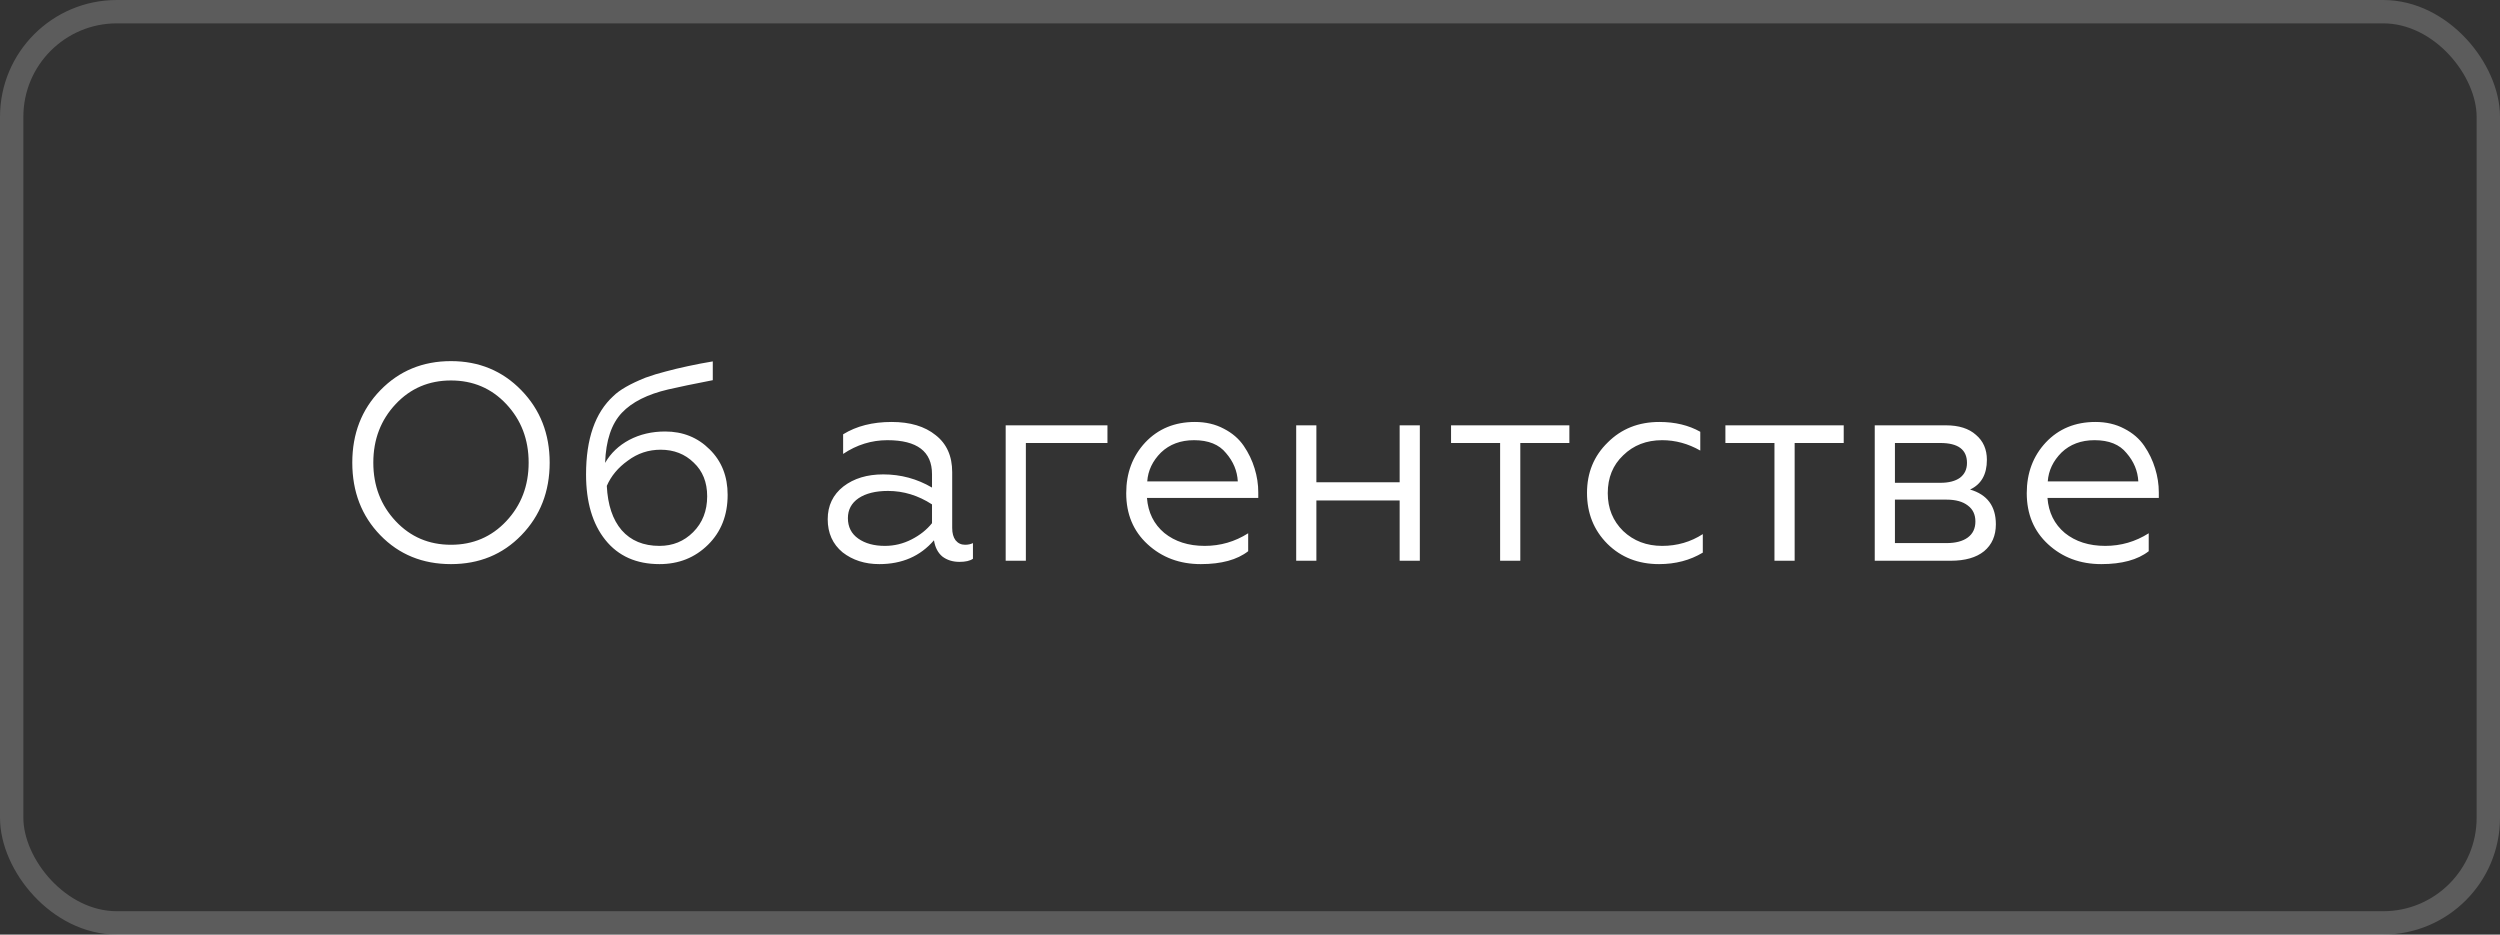 <?xml version="1.0" encoding="UTF-8"?> <svg xmlns="http://www.w3.org/2000/svg" width="107" height="40" viewBox="0 0 107 40" fill="none"><rect x="0" y="0" width="107" height="40" fill="#333333" stroke="none"/> <rect opacity="0.2" x="0.5" y="0.5" width="106" height="39" rx="4.5" stroke="white"></rect> <path d="M16.278 16.704C17.086 15.872 18.094 15.456 19.302 15.456C20.502 15.456 21.506 15.872 22.314 16.704C23.122 17.536 23.526 18.568 23.526 19.8C23.526 21.04 23.122 22.076 22.314 22.908C21.514 23.732 20.51 24.144 19.302 24.144C18.086 24.144 17.078 23.732 16.278 22.908C15.478 22.084 15.078 21.048 15.078 19.8C15.078 18.56 15.478 17.528 16.278 16.704ZM16.938 22.308C17.57 22.98 18.358 23.316 19.302 23.316C20.246 23.316 21.034 22.98 21.666 22.308C22.306 21.628 22.626 20.792 22.626 19.8C22.626 18.808 22.306 17.972 21.666 17.292C21.034 16.62 20.246 16.284 19.302 16.284C18.358 16.284 17.57 16.62 16.938 17.292C16.298 17.972 15.978 18.808 15.978 19.8C15.978 20.792 16.298 21.628 16.938 22.308ZM28.227 24.144C27.235 24.144 26.463 23.8 25.911 23.112C25.359 22.424 25.083 21.488 25.083 20.304C25.083 18.784 25.471 17.668 26.247 16.956C26.511 16.692 26.971 16.428 27.627 16.164C27.915 16.06 28.203 15.972 28.491 15.9C28.787 15.82 29.103 15.744 29.439 15.672C29.543 15.648 29.719 15.612 29.967 15.564C30.223 15.516 30.403 15.484 30.507 15.468V16.272C29.683 16.432 29.047 16.564 28.599 16.668C27.711 16.876 27.051 17.208 26.619 17.664C26.171 18.136 25.931 18.852 25.899 19.812C26.139 19.396 26.483 19.068 26.931 18.828C27.387 18.588 27.899 18.468 28.467 18.468C29.227 18.468 29.863 18.724 30.375 19.236C30.887 19.74 31.143 20.388 31.143 21.18C31.143 22.052 30.863 22.764 30.303 23.316C29.743 23.868 29.051 24.144 28.227 24.144ZM28.227 23.364C28.795 23.364 29.275 23.168 29.667 22.776C30.067 22.376 30.267 21.864 30.267 21.24C30.267 20.64 30.075 20.16 29.691 19.8C29.315 19.432 28.843 19.248 28.275 19.248C27.755 19.248 27.287 19.404 26.871 19.716C26.455 20.012 26.155 20.372 25.971 20.796C26.011 21.612 26.223 22.244 26.607 22.692C26.999 23.14 27.539 23.364 28.227 23.364ZM37.874 23.364C38.274 23.364 38.654 23.272 39.014 23.088C39.374 22.904 39.666 22.672 39.89 22.392V21.588C39.298 21.204 38.67 21.012 38.006 21.012C37.478 21.012 37.058 21.116 36.746 21.324C36.442 21.532 36.29 21.816 36.29 22.176C36.29 22.552 36.438 22.844 36.734 23.052C37.03 23.26 37.41 23.364 37.874 23.364ZM37.634 24.144C37.018 24.144 36.494 23.976 36.062 23.64C35.638 23.288 35.426 22.816 35.426 22.224C35.426 21.64 35.65 21.172 36.098 20.82C36.546 20.476 37.114 20.304 37.802 20.304C38.554 20.304 39.25 20.492 39.89 20.868V20.292C39.89 19.324 39.254 18.84 37.982 18.84C37.302 18.84 36.67 19.036 36.086 19.428V18.588C36.654 18.236 37.346 18.06 38.162 18.06C38.954 18.06 39.582 18.248 40.046 18.624C40.518 18.992 40.754 19.52 40.754 20.208V22.596C40.754 22.82 40.802 22.996 40.898 23.124C41.002 23.252 41.138 23.316 41.306 23.316C41.434 23.316 41.546 23.292 41.642 23.244V23.916C41.514 24.004 41.322 24.048 41.066 24.048C40.778 24.048 40.534 23.972 40.334 23.82C40.142 23.66 40.022 23.428 39.974 23.124C39.39 23.804 38.61 24.144 37.634 24.144ZM43.907 24H43.043V18.204H47.399V18.96H43.907V24ZM51.394 24.144C50.49 24.144 49.73 23.86 49.114 23.292C48.506 22.732 48.202 22.004 48.202 21.108C48.202 20.244 48.474 19.52 49.018 18.936C49.57 18.352 50.278 18.06 51.142 18.06C51.606 18.06 52.018 18.156 52.378 18.348C52.738 18.532 53.022 18.776 53.23 19.08C53.438 19.384 53.594 19.708 53.698 20.052C53.802 20.388 53.854 20.728 53.854 21.072V21.312H49.09C49.138 21.936 49.386 22.436 49.834 22.812C50.29 23.18 50.866 23.364 51.562 23.364C52.234 23.364 52.854 23.184 53.422 22.824V23.592C52.95 23.96 52.274 24.144 51.394 24.144ZM49.102 20.604H52.978C52.954 20.156 52.786 19.752 52.474 19.392C52.178 19.024 51.722 18.84 51.106 18.84C50.53 18.84 50.058 19.016 49.69 19.368C49.33 19.728 49.134 20.14 49.102 20.604ZM56.341 24H55.477V18.204H56.341V20.64H59.905V18.204H60.769V24H59.905V21.42H56.341V24ZM65.069 24H64.205V18.96H62.105V18.204H67.169V18.96H65.069V24ZM71.008 24.144C70.12 24.144 69.384 23.856 68.8 23.28C68.216 22.696 67.924 21.968 67.924 21.096C67.924 20.232 68.22 19.512 68.812 18.936C69.396 18.352 70.132 18.06 71.02 18.06C71.692 18.06 72.276 18.2 72.772 18.48V19.284C72.252 18.988 71.708 18.84 71.14 18.84C70.468 18.84 69.912 19.056 69.472 19.488C69.032 19.904 68.812 20.444 68.812 21.108C68.812 21.756 69.032 22.296 69.472 22.728C69.92 23.152 70.476 23.364 71.14 23.364C71.78 23.364 72.36 23.196 72.88 22.86V23.652C72.336 23.98 71.712 24.144 71.008 24.144ZM76.811 24H75.947V18.96H73.847V18.204H78.911V18.96H76.811V24ZM83.491 24H80.239V18.204H83.287C83.839 18.204 84.267 18.34 84.571 18.612C84.883 18.876 85.039 19.232 85.039 19.68C85.039 20.304 84.799 20.728 84.319 20.952C85.055 21.168 85.423 21.664 85.423 22.44C85.423 22.928 85.255 23.312 84.919 23.592C84.583 23.864 84.107 24 83.491 24ZM81.103 21.384V23.244H83.311C83.703 23.244 84.007 23.164 84.223 23.004C84.439 22.844 84.547 22.616 84.547 22.32C84.547 22.024 84.439 21.796 84.223 21.636C84.007 21.468 83.703 21.384 83.311 21.384H81.103ZM81.103 18.96V20.664H83.047C83.407 20.664 83.687 20.592 83.887 20.448C84.087 20.296 84.187 20.084 84.187 19.812C84.187 19.244 83.807 18.96 83.047 18.96H81.103ZM89.936 24.144C89.032 24.144 88.272 23.86 87.656 23.292C87.049 22.732 86.745 22.004 86.745 21.108C86.745 20.244 87.016 19.52 87.561 18.936C88.112 18.352 88.82 18.06 89.684 18.06C90.148 18.06 90.561 18.156 90.921 18.348C91.281 18.532 91.564 18.776 91.772 19.08C91.981 19.384 92.136 19.708 92.24 20.052C92.344 20.388 92.397 20.728 92.397 21.072V21.312H87.632C87.68 21.936 87.928 22.436 88.376 22.812C88.832 23.18 89.409 23.364 90.105 23.364C90.776 23.364 91.397 23.184 91.965 22.824V23.592C91.493 23.96 90.817 24.144 89.936 24.144ZM87.644 20.604H91.52C91.496 20.156 91.329 19.752 91.016 19.392C90.721 19.024 90.264 18.84 89.648 18.84C89.073 18.84 88.6 19.016 88.233 19.368C87.873 19.728 87.677 20.14 87.644 20.604Z" fill="white"></path> </svg> 